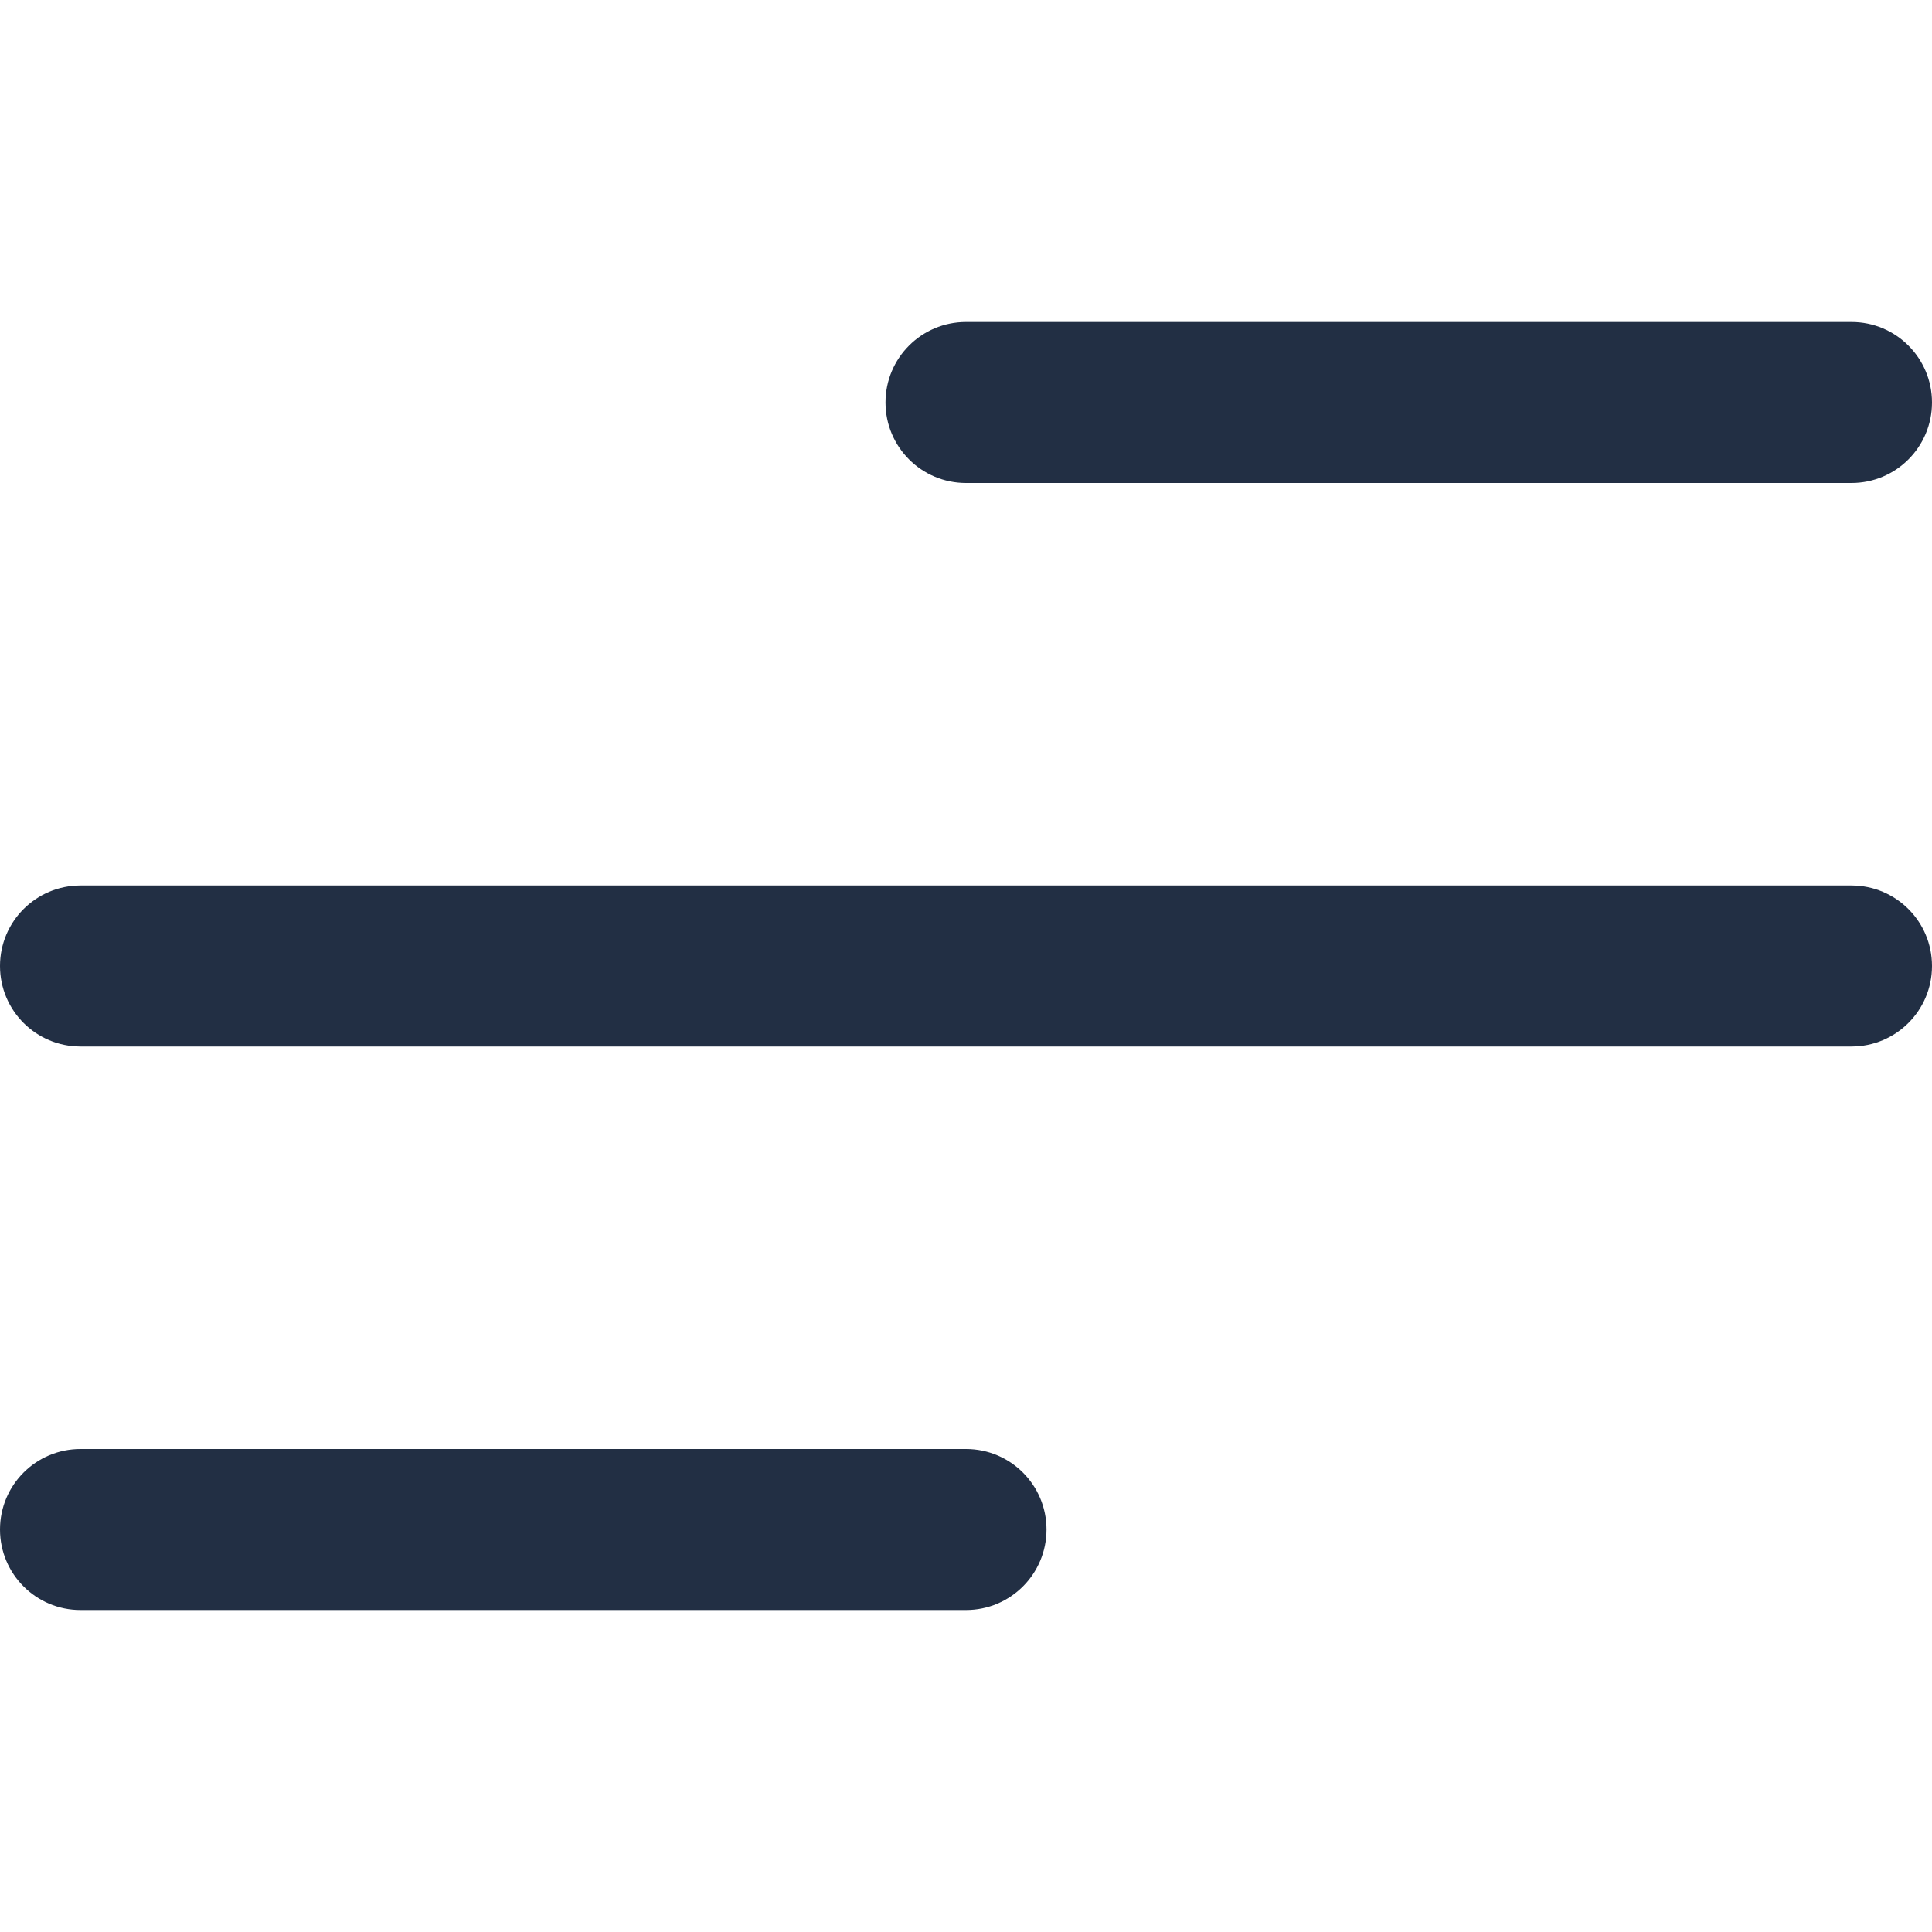 <svg width="24" height="24" viewBox="0 0 24 24" fill="none" xmlns="http://www.w3.org/2000/svg">
<path d="M23 13H1C0.448 13 0 12.553 0 12C0 11.447 0.448 11 1 11H23C23.552 11 24 11.447 24 12C24 12.553 23.552 13 23 13Z" fill="#222F44"/>
<path d="M23 6H12C11.448 6 11 5.553 11 5C11 4.447 11.448 4 12 4H23C23.552 4 24 4.447 24 5C24 5.553 23.552 6 23 6Z" fill="#222F44"/>
<path d="M12 20H1C0.448 20 0 19.553 0 19C0 18.447 0.448 18 1 18H12C12.552 18 13 18.447 13 19C13 19.553 12.552 20 12 20Z" fill="#222F44"/>
</svg>
